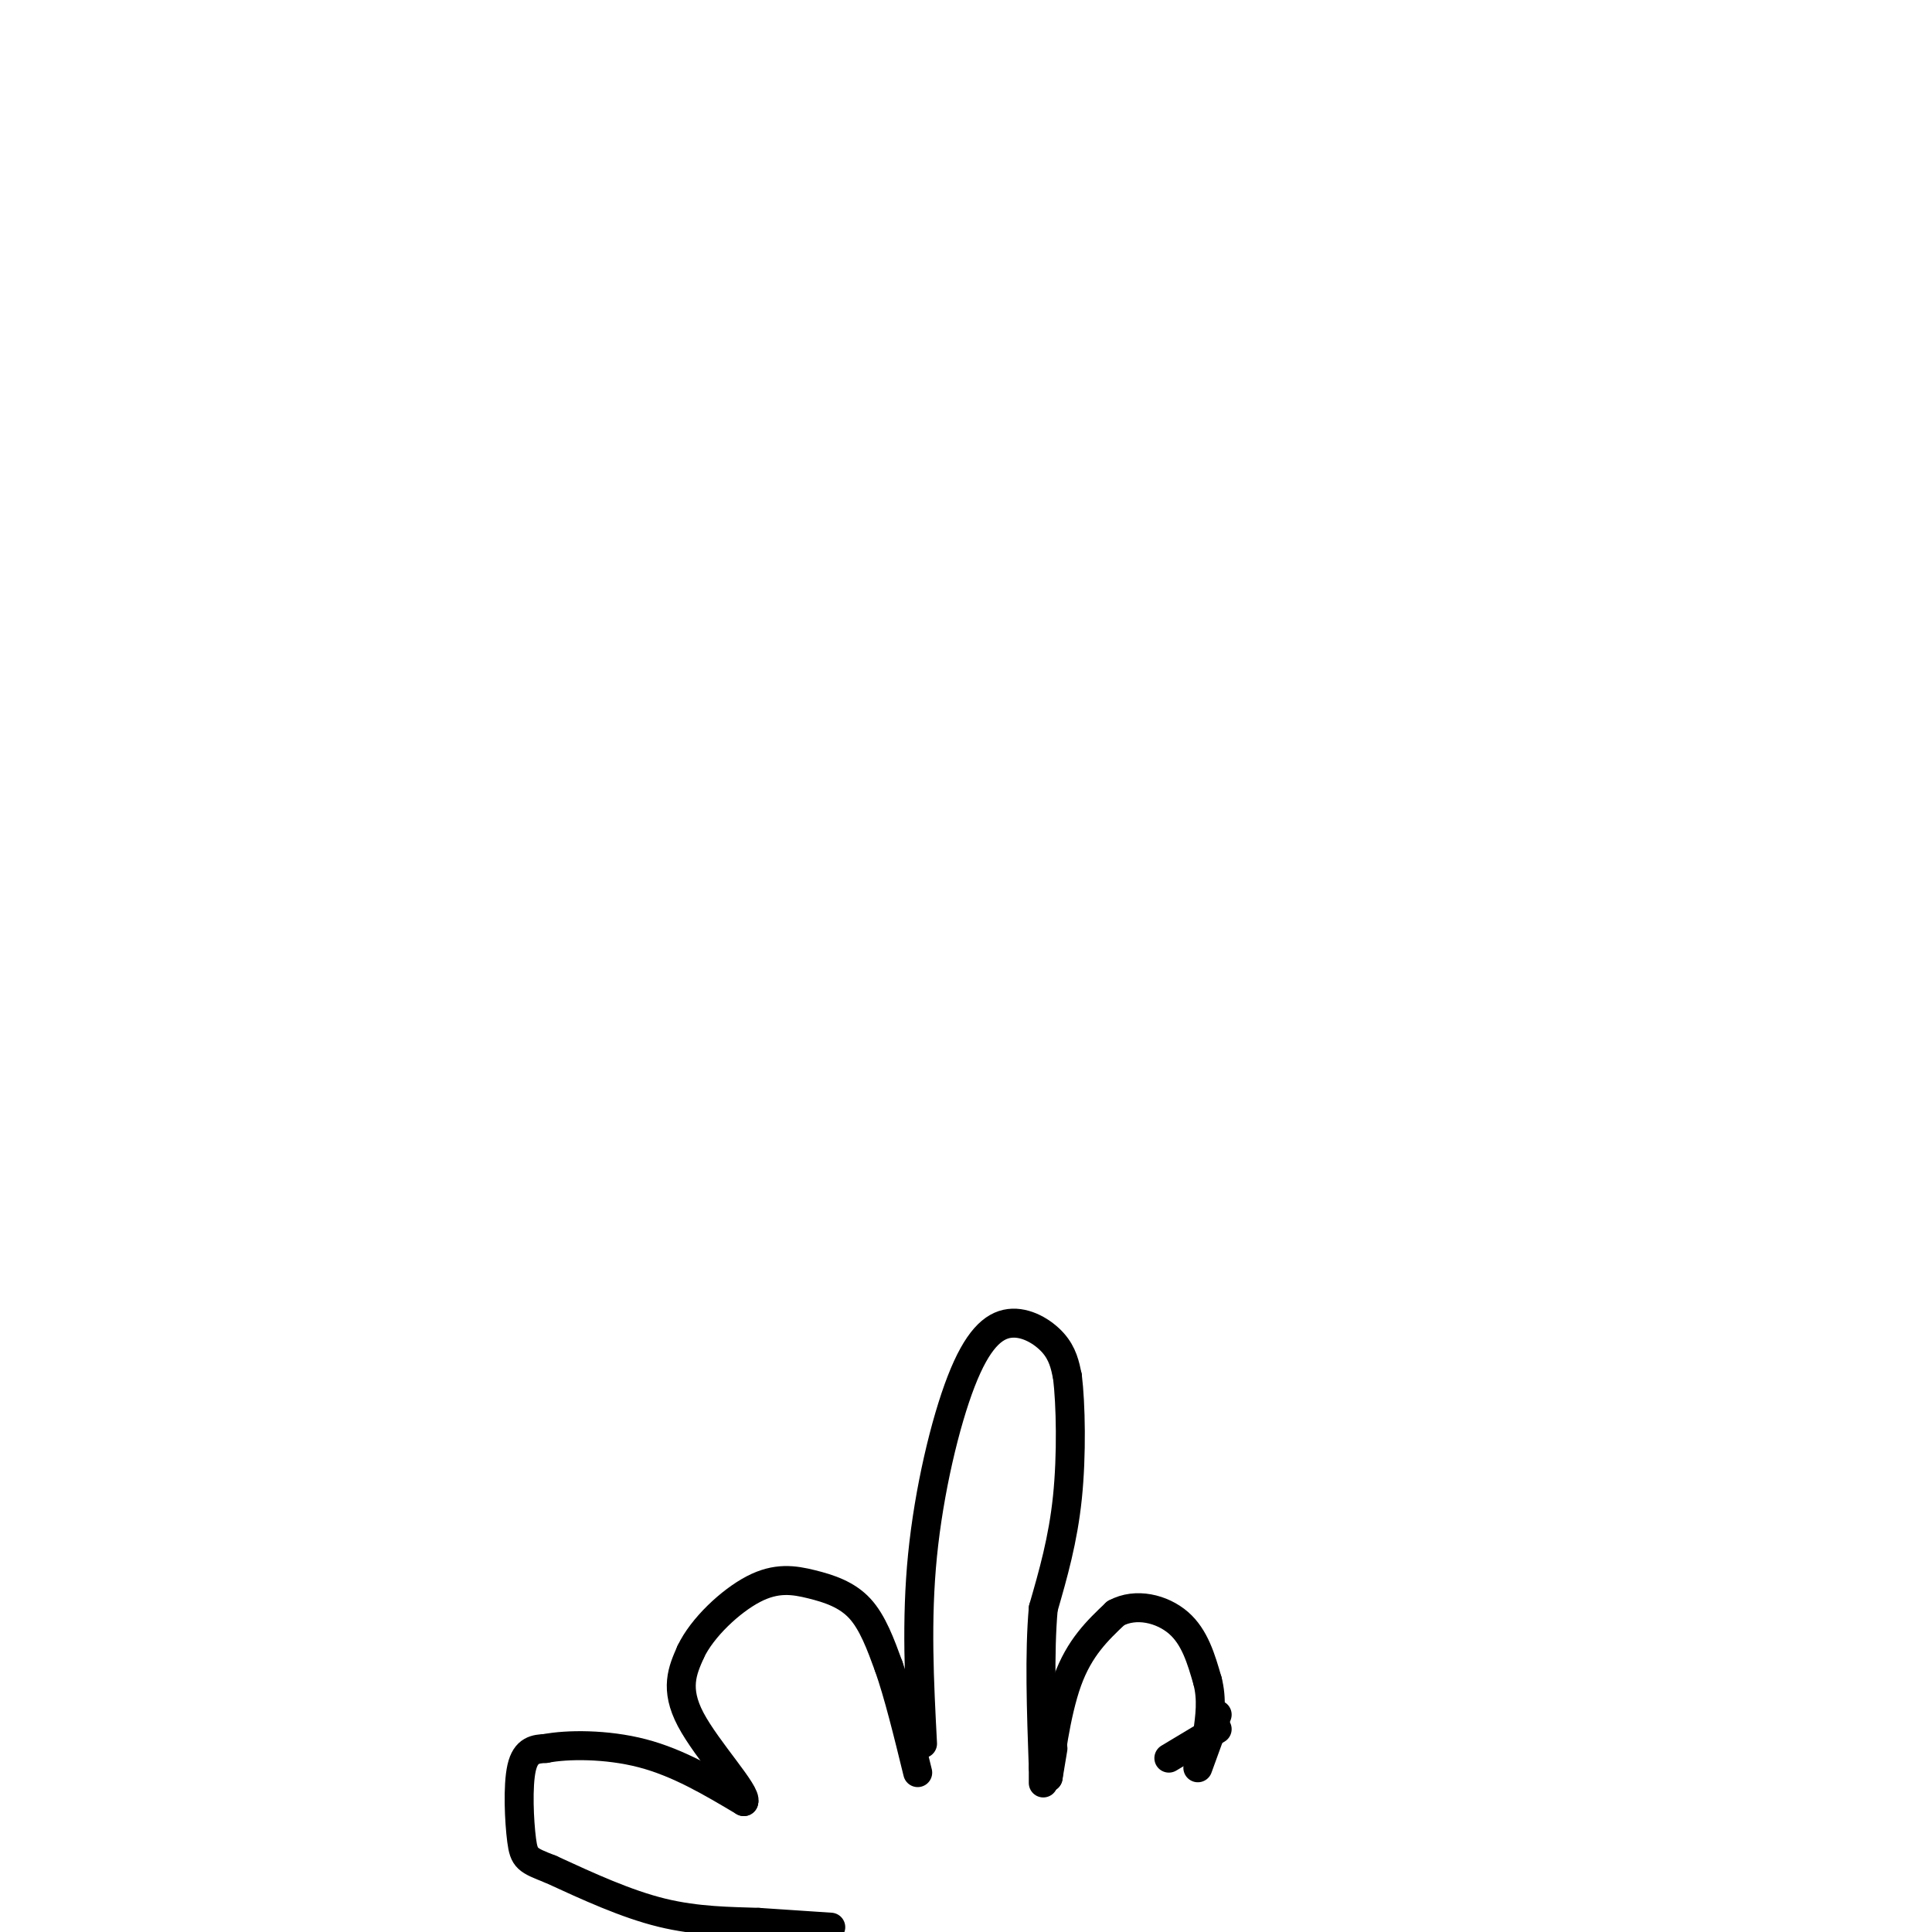<svg viewBox='0 0 400 400' version='1.1' xmlns='http://www.w3.org/2000/svg' xmlns:xlink='http://www.w3.org/1999/xlink'><g fill='none' stroke='#000000' stroke-width='6' stroke-linecap='round' stroke-linejoin='round'><path d='M172,399c0.000,0.000 -15.000,-1.000 -15,-1'/><path d='M157,398c-5.756,-0.200 -12.644,-0.200 -20,-2c-7.356,-1.800 -15.178,-5.400 -23,-9'/><path d='M114,387c-4.857,-1.905 -5.500,-2.167 -6,-6c-0.500,-3.833 -0.857,-11.238 0,-15c0.857,-3.762 2.929,-3.881 5,-4'/><path d='M113,362c4.289,-0.844 12.511,-0.956 20,1c7.489,1.956 14.244,5.978 21,10'/><path d='M154,373c0.822,-1.600 -7.622,-10.600 -11,-17c-3.378,-6.400 -1.689,-10.200 0,-14'/><path d='M143,342c2.357,-5.008 8.250,-10.528 13,-13c4.750,-2.472 8.356,-1.896 12,-1c3.644,0.896 7.327,2.113 10,5c2.673,2.887 4.337,7.443 6,12'/><path d='M184,345c2.000,5.667 4.000,13.833 6,22'/><path d='M191,361c-0.670,-12.791 -1.340,-25.582 0,-39c1.340,-13.418 4.689,-27.463 8,-36c3.311,-8.537 6.584,-11.568 10,-12c3.416,-0.432 6.976,1.734 9,4c2.024,2.266 2.512,4.633 3,7'/><path d='M221,285c0.689,5.622 0.911,16.178 0,25c-0.911,8.822 -2.956,15.911 -5,23'/><path d='M216,333c-0.833,9.333 -0.417,21.167 0,33'/><path d='M216,366c0.000,5.500 0.000,2.750 0,0'/><path d='M218,362c0.000,0.000 -1.000,6.000 -1,6'/><path d='M217,368c0.289,-2.889 1.511,-13.111 4,-20c2.489,-6.889 6.244,-10.444 10,-14'/><path d='M231,334c4.178,-2.267 9.622,-0.933 13,2c3.378,2.933 4.689,7.467 6,12'/><path d='M250,348c1.000,3.833 0.500,7.417 0,11'/><path d='M252,358c0.000,0.000 -10.000,6.000 -10,6'/><path d='M252,355c0.000,0.000 -4.000,11.000 -4,11'/></g>
</svg>